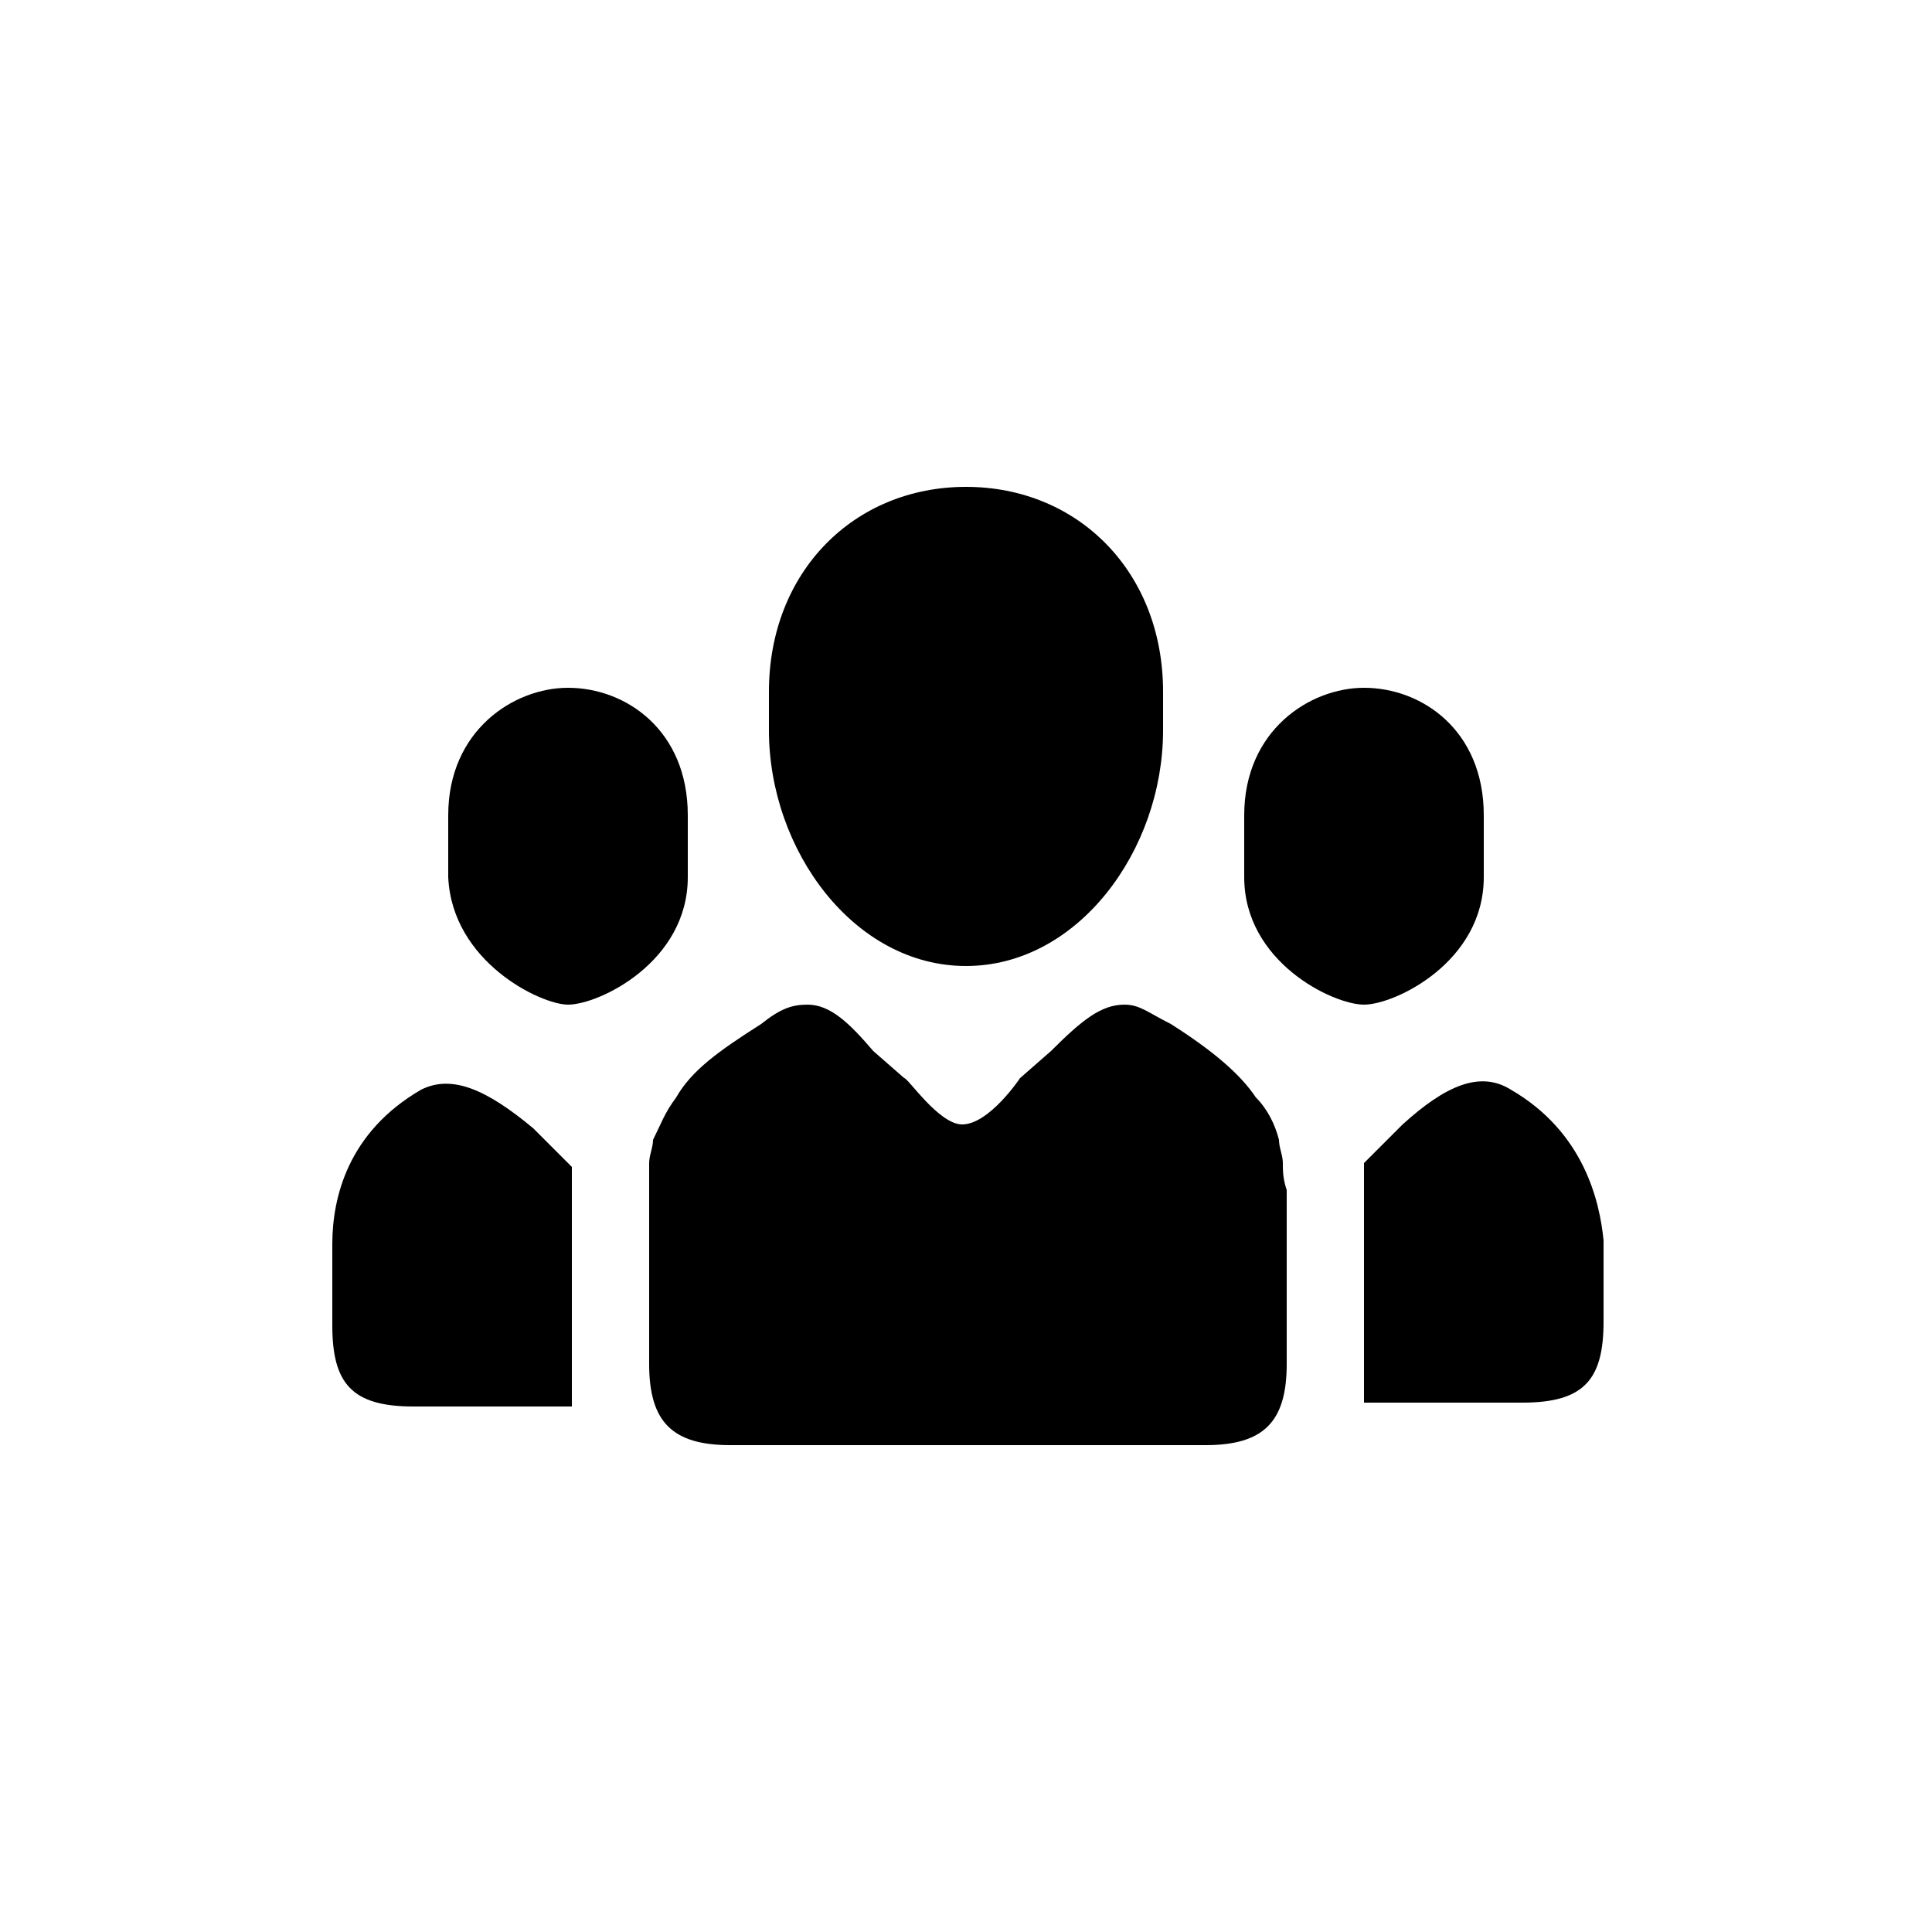 <?xml version="1.0" encoding="utf-8"?>
<!-- Generator: Adobe Illustrator 22.1.0, SVG Export Plug-In . SVG Version: 6.00 Build 0)  -->
<svg version="1.1" id="Layer_1" xmlns="http://www.w3.org/2000/svg" xmlns:xlink="http://www.w3.org/1999/xlink" x="0px" y="0px"
	 viewBox="0 0 50 50" style="enable-background:new 0 0 50 50;" xml:space="preserve">
<path d="M10.9,28.2c-1.9,1.1-2.3,2.8-2.3,4c0,0,0,2,0,2.1c0,1.5,0.5,2.1,2.1,2.1h4.1v-6.2l-1-1C12.6,28.2,11.7,27.8,10.9,28.2z"/>
<path d="M35.3,26c0.8,0,3.1-1.1,3.1-3.3v-1.6c0-2.2-1.6-3.3-3.1-3.3c-1.4,0-3.1,1.1-3.1,3.3v1.6C32.2,24.9,34.5,26,35.3,26z"/>
<path d="M25,25c2.9,0,5.1-3,5.1-6.1v-1c0-3.1-2.2-5.3-5.1-5.3c-2.9,0-5.1,2.2-5.1,5.3v1C19.9,22,22.1,25,25,25z"/>
<path d="M14.7,26c0.8,0,3.1-1.1,3.1-3.3v-1.6c0-2.2-1.6-3.3-3.1-3.3c-1.4,0-3.1,1.1-3.1,3.3v1.6C11.7,24.9,14,26,14.7,26z"/>
<path d="M39.1,28.2c-0.8-0.5-1.7-0.1-2.8,0.9l-1,1v6.2h4.1c1.6,0,2.1-0.6,2.1-2.1c0,0,0-2,0-2.1C41.4,31.1,41,29.3,39.1,28.2z"/>
<path d="M33.2,30.1C33.2,30.1,33.2,30.1,33.2,30.1c0-0.2-0.1-0.4-0.1-0.6c0,0,0,0,0,0c-0.1-0.4-0.3-0.8-0.6-1.1v0
	c-0.4-0.6-1.1-1.2-2.2-1.9c-0.6-0.3-0.8-0.5-1.2-0.5c-0.6,0-1.1,0.4-1.9,1.2h0l-0.8,0.7c0,0-0.8,1.2-1.5,1.2c-0.6,0-1.4-1.2-1.5-1.2
	l-0.8-0.7h0C22,26.5,21.5,26,20.9,26c-0.4,0-0.7,0.1-1.2,0.5c-1.1,0.7-1.8,1.2-2.2,1.9l0,0c0,0,0,0,0,0c-0.3,0.4-0.4,0.7-0.6,1.1
	c0,0,0,0,0,0c0,0.2-0.1,0.4-0.1,0.6c0,0,0,0,0,0.1c0,0.2,0,0.4,0,0.6c0,0,0,4.5,0,4.5c0,1.5,0.6,2.1,2.1,2.1h12.3
	c1.5,0,2.1-0.6,2.1-2.1c0,0,0-4.5,0-4.5C33.2,30.5,33.2,30.3,33.2,30.1z"/>
</svg>
